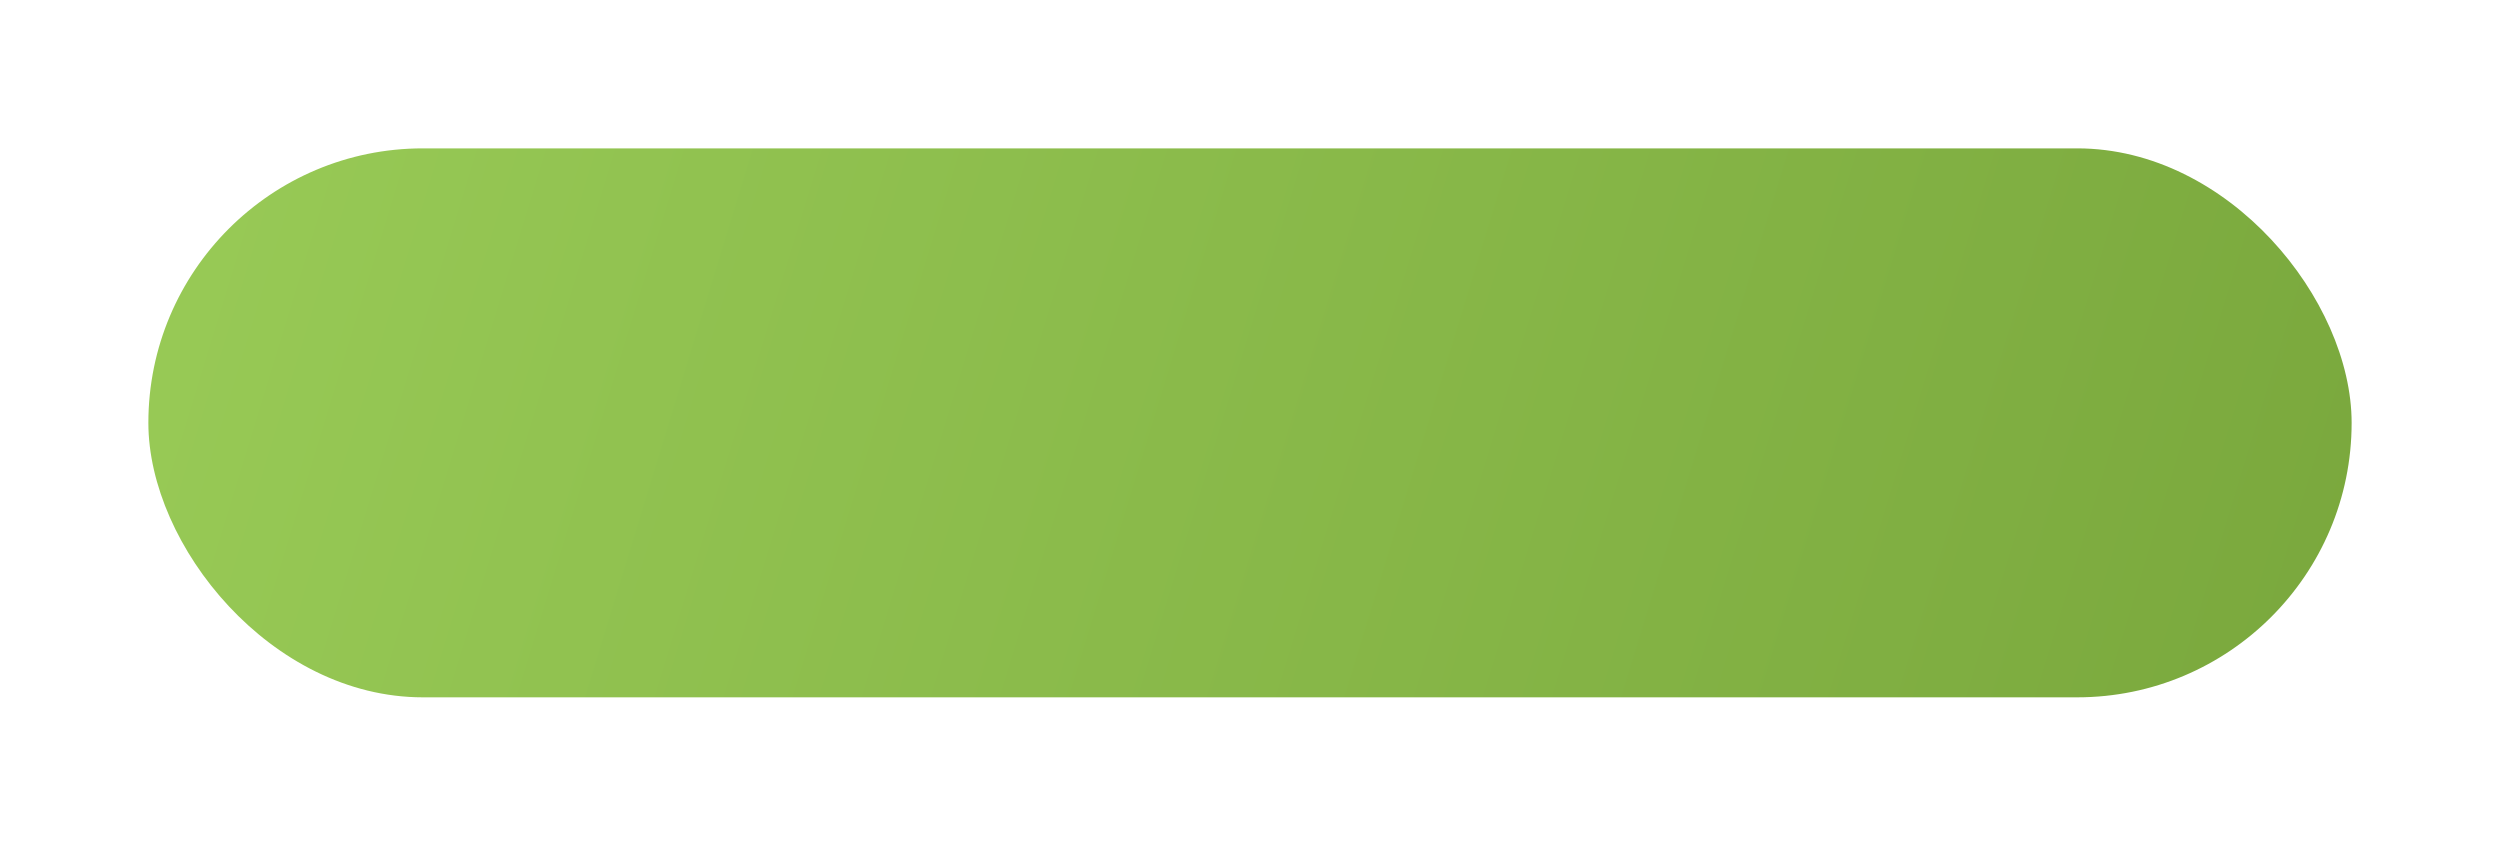 <?xml version="1.0" encoding="UTF-8"?> <svg xmlns="http://www.w3.org/2000/svg" width="337" height="114" viewBox="0 0 337 114" fill="none"> <g filter="url(#filter0_d)"> <rect x="20" y="20" width="297" height="74" rx="37" fill="url(#paint0_linear)"></rect> </g> <defs> <filter id="filter0_d" x="0" y="0" width="337" height="114" filterUnits="userSpaceOnUse" color-interpolation-filters="sRGB"> <feFlood flood-opacity="0" result="BackgroundImageFix"></feFlood> <feColorMatrix in="SourceAlpha" type="matrix" values="0 0 0 0 0 0 0 0 0 0 0 0 0 0 0 0 0 0 127 0"></feColorMatrix> <feOffset></feOffset> <feGaussianBlur stdDeviation="10"></feGaussianBlur> <feColorMatrix type="matrix" values="0 0 0 0 0.596 0 0 0 0 0.792 0 0 0 0 0.337 0 0 0 0.69 0"></feColorMatrix> <feBlend mode="normal" in2="BackgroundImageFix" result="effect1_dropShadow"></feBlend> <feBlend mode="normal" in="SourceGraphic" in2="effect1_dropShadow" result="shape"></feBlend> </filter> <linearGradient id="paint0_linear" x1="20" y1="28.081" x2="385.8" y2="139.99" gradientUnits="userSpaceOnUse"> <stop stop-color="#98CA56"></stop> <stop offset="1" stop-color="#729F36"></stop> </linearGradient> </defs> </svg> 